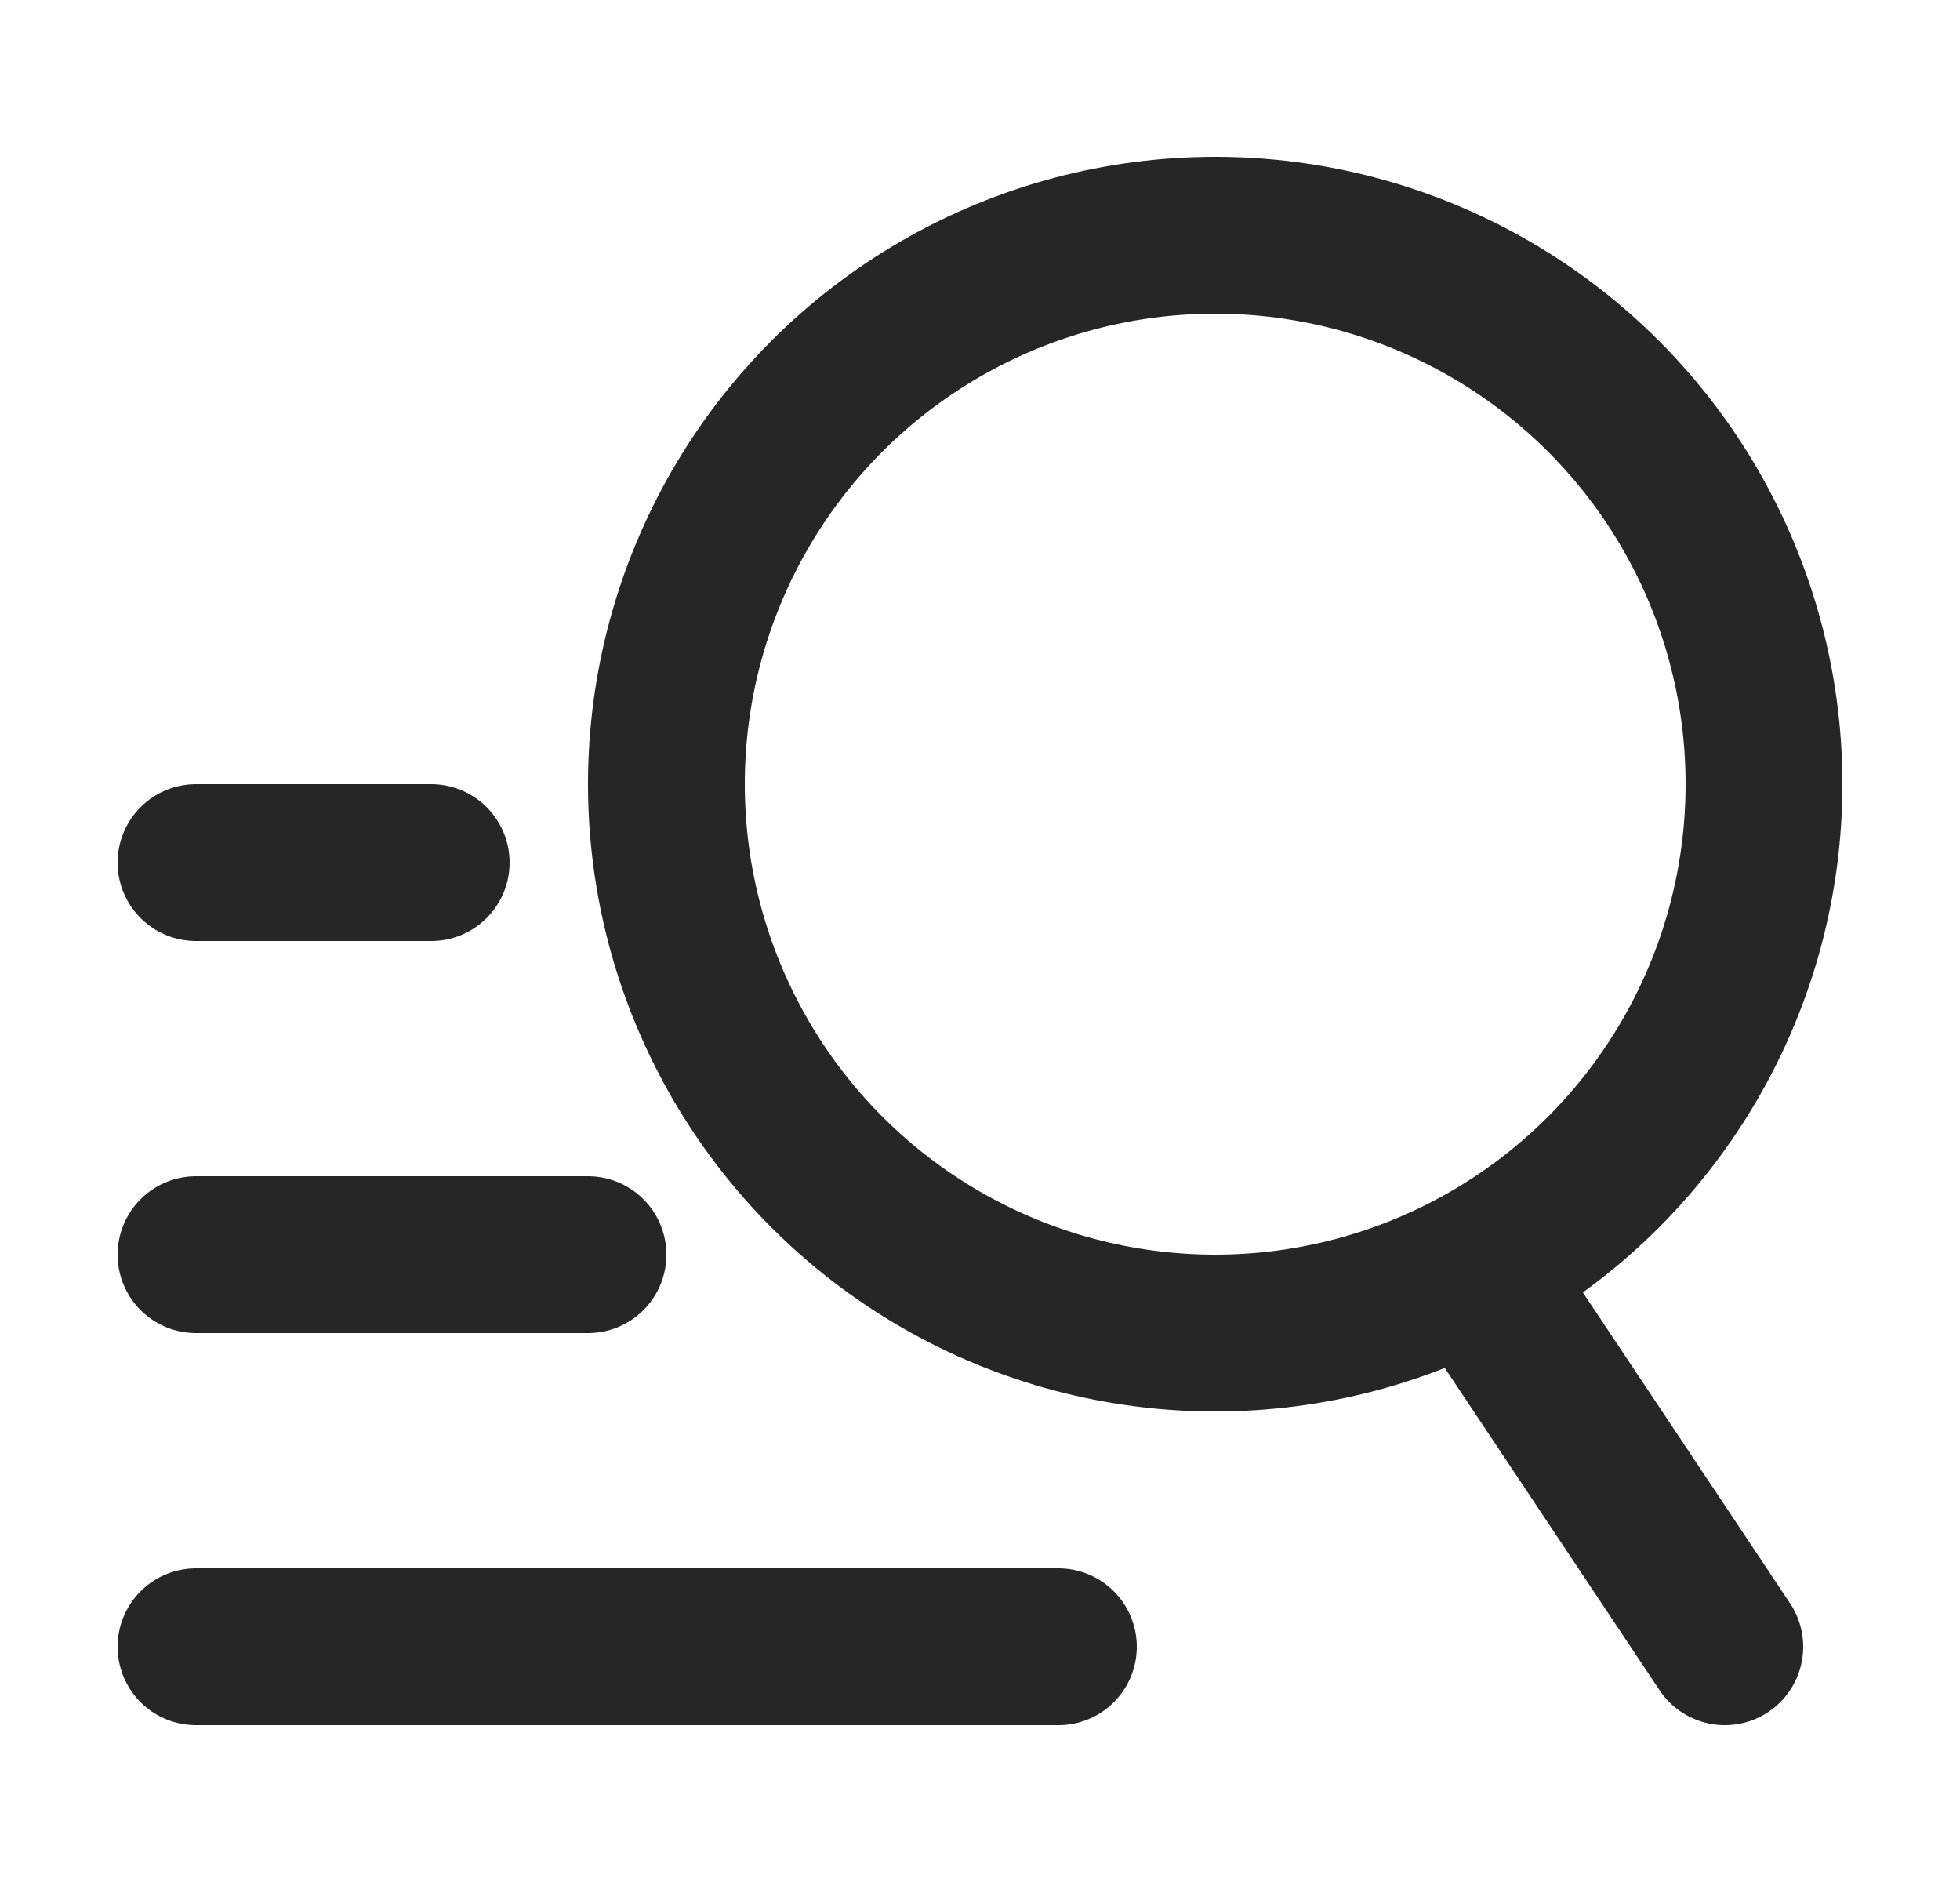 <svg width="25" height="24" viewBox="0 0 25 24" fill="none" xmlns="http://www.w3.org/2000/svg">
<g id="icon/tabBar/search">
<g id="icon_search">
<path id="Vector 4387" d="M19 16.5L22 21" stroke="#262626" stroke-width="2" stroke-linecap="round"/>
<path id="Vector 4385" d="M2.5 16H7.5" stroke="#262626" stroke-width="2" stroke-linecap="round"/>
<path id="Vector 4386" d="M2.5 21H13.5" stroke="#262626" stroke-width="2" stroke-linecap="round"/>
<path id="Vector 4388" d="M2.5 11H5.5" stroke="#262626" stroke-width="2" stroke-linecap="round"/>
<circle id="Ellipse 1578" cx="15.5" cy="10" r="7" stroke="#262626" stroke-width="2"/>
</g>
</g>
</svg>

